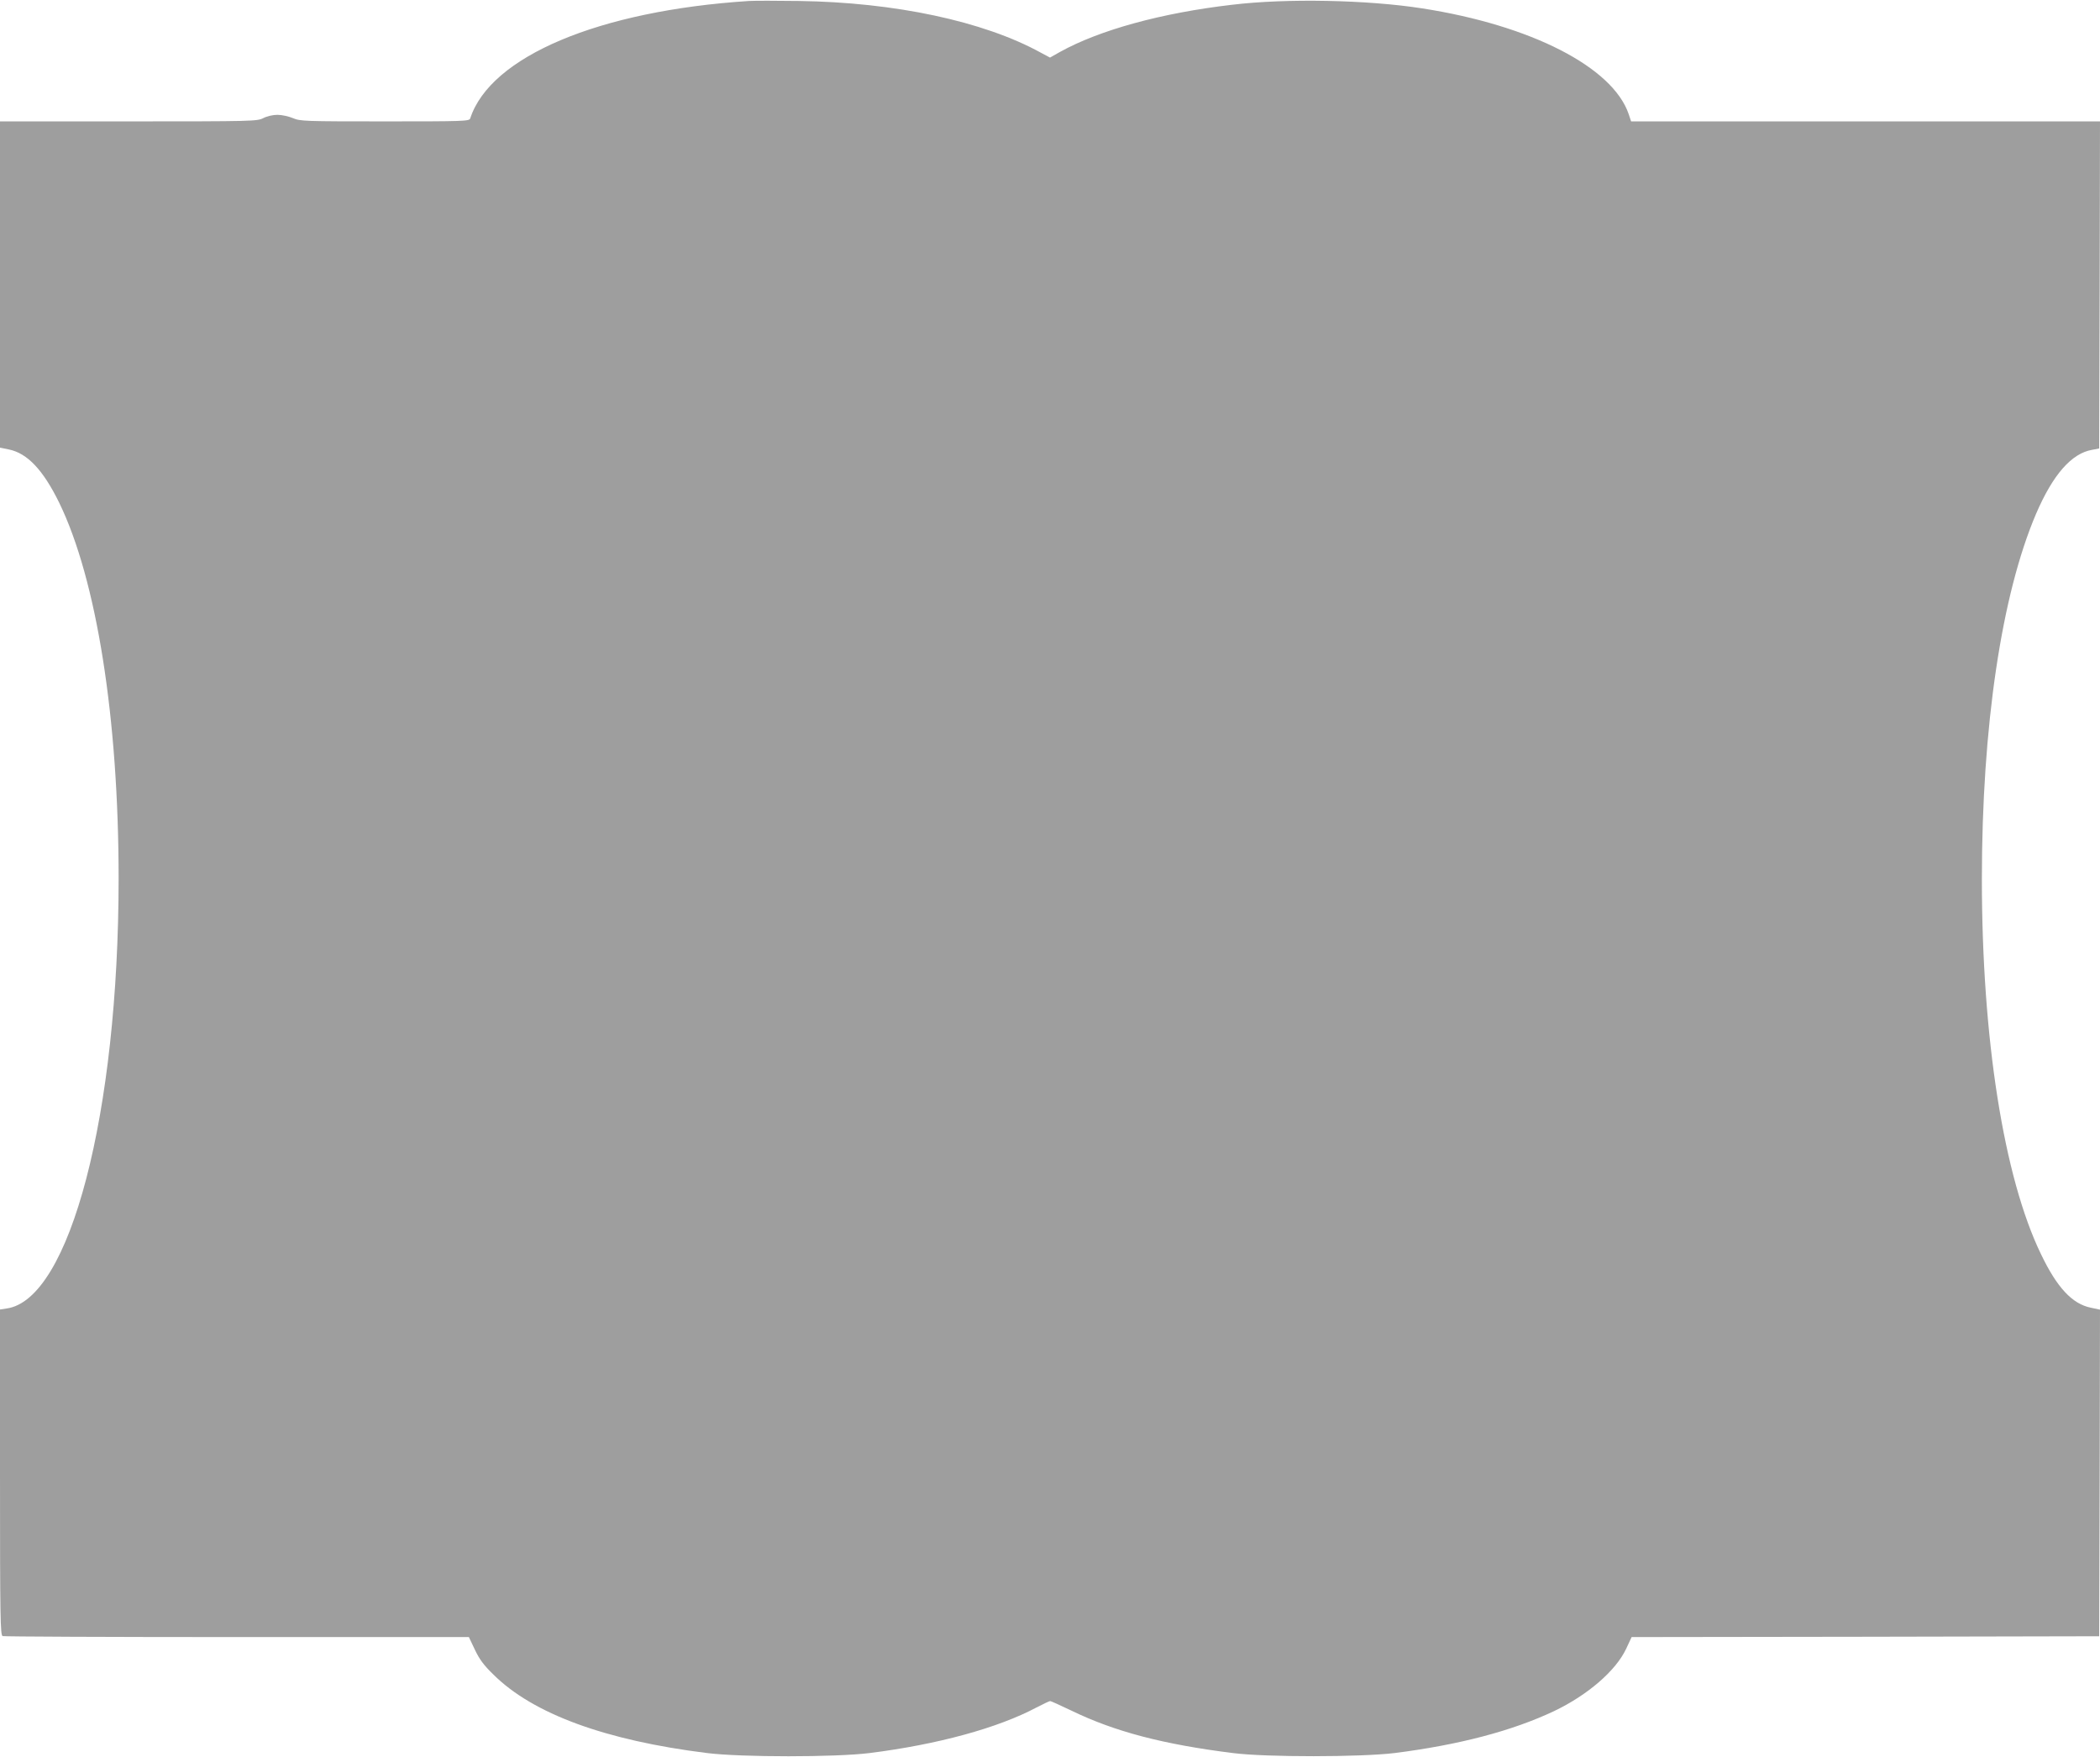 <?xml version="1.0" standalone="no"?>
<!DOCTYPE svg PUBLIC "-//W3C//DTD SVG 20010904//EN"
 "http://www.w3.org/TR/2001/REC-SVG-20010904/DTD/svg10.dtd">
<svg version="1.0" xmlns="http://www.w3.org/2000/svg"
 width="1280pt" height="1071pt" viewBox="0 0 1280 1071"
 preserveAspectRatio="xMidYMid meet">
<g transform="translate(0,1071) scale(0.1,-0.1)"
fill="#9e9e9e" stroke="none">
<path d="M4565 10704 c-914 -59 -1576 -338 -1699 -716 -5 -17 -39 -18 -520
-18 -492 0 -516 1 -561 20 -26 11 -68 20 -94 20 -27 0 -63 -8 -86 -20 -38 -19
-59 -20 -822 -20 l-783 0 0 -994 0 -995 54 -11 c113 -23 209 -125 307 -325
228 -469 362 -1315 362 -2290 0 -1433 -297 -2571 -684 -2622 l-39 -6 0 -992
c0 -896 2 -993 16 -999 9 -3 652 -6 1429 -6 l1413 0 36 -76 c28 -59 54 -95
114 -153 241 -239 682 -401 1302 -478 208 -26 783 -26 990 0 415 52 783 153
1018 278 41 21 78 39 83 39 5 0 64 -27 131 -59 262 -127 558 -205 983 -258
202 -26 779 -25 985 0 394 50 717 135 973 256 205 98 376 246 439 380 l33 71
1425 2 1425 3 3 995 2 996 -56 12 c-113 23 -206 122 -304 327 -227 469 -360
1317 -360 2285 0 931 120 1735 330 2227 103 240 217 370 343 391 l42 8 3 997
2 997 -1429 0 -1429 0 -15 45 c-98 286 -595 541 -1259 644 -333 52 -826 62
-1158 22 -431 -50 -808 -154 -1048 -287 l-62 -35 -58 31 c-348 191 -889 306
-1472 314 -135 2 -272 2 -305 0z"/>
</g>
</svg>
